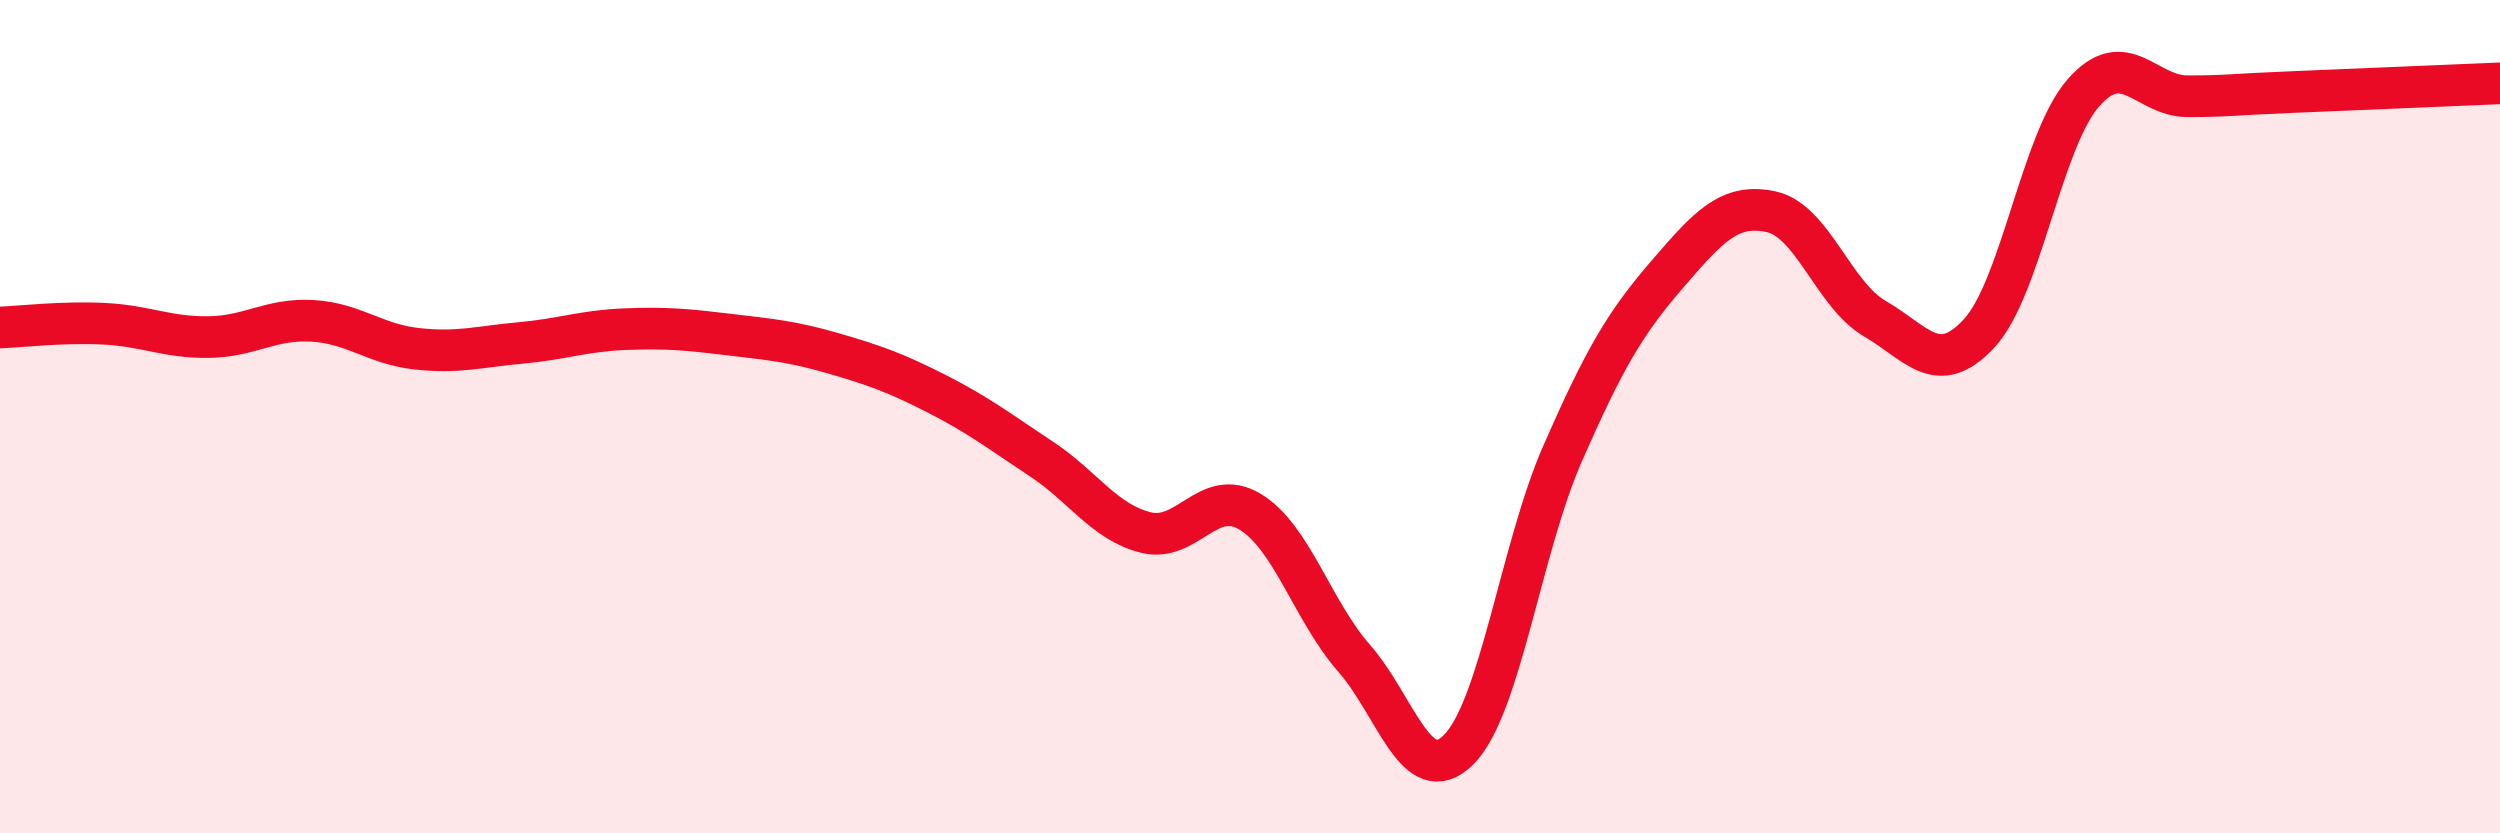
    <svg width="60" height="20" viewBox="0 0 60 20" xmlns="http://www.w3.org/2000/svg">
      <path
        d="M 0,7.86 C 0.5,7.84 1.5,7.72 2.5,7.77 C 3.5,7.82 4,8.1 5,8.09 C 6,8.08 6.5,7.64 7.5,7.7 C 8.5,7.76 9,8.26 10,8.37 C 11,8.48 11.5,8.32 12.5,8.23 C 13.5,8.14 14,7.94 15,7.9 C 16,7.86 16.5,7.91 17.5,8.03 C 18.5,8.15 19,8.19 20,8.48 C 21,8.77 21.5,8.95 22.5,9.46 C 23.5,9.97 24,10.36 25,11.02 C 26,11.68 26.5,12.53 27.5,12.78 C 28.5,13.03 29,11.68 30,12.28 C 31,12.88 31.5,14.66 32.5,15.8 C 33.5,16.94 34,18.98 35,18 C 36,17.02 36.5,13.17 37.5,10.89 C 38.5,8.61 39,7.76 40,6.6 C 41,5.44 41.5,4.87 42.5,5.08 C 43.5,5.29 44,7.07 45,7.65 C 46,8.23 46.5,9.08 47.5,8 C 48.5,6.92 49,3.37 50,2.23 C 51,1.09 51.5,2.31 52.5,2.31 C 53.5,2.31 53.5,2.27 55,2.21 C 56.5,2.15 59,2.04 60,2L60 20L0 20Z"
        fill="#EB0A25"
        opacity="0.1"
        stroke-linecap="round"
        stroke-linejoin="round"
      />
      <path
        d="M 0,7.86 C 0.5,7.84 1.5,7.72 2.5,7.77 C 3.5,7.82 4,8.1 5,8.09 C 6,8.08 6.5,7.64 7.5,7.7 C 8.5,7.76 9,8.26 10,8.37 C 11,8.48 11.5,8.32 12.5,8.23 C 13.5,8.14 14,7.94 15,7.9 C 16,7.86 16.5,7.91 17.5,8.03 C 18.5,8.15 19,8.19 20,8.48 C 21,8.77 21.5,8.95 22.5,9.46 C 23.5,9.97 24,10.36 25,11.02 C 26,11.68 26.5,12.53 27.5,12.78 C 28.5,13.03 29,11.68 30,12.28 C 31,12.88 31.5,14.66 32.5,15.8 C 33.5,16.94 34,18.98 35,18 C 36,17.02 36.5,13.17 37.5,10.89 C 38.5,8.61 39,7.76 40,6.6 C 41,5.44 41.5,4.87 42.5,5.08 C 43.5,5.29 44,7.07 45,7.65 C 46,8.23 46.5,9.08 47.5,8 C 48.5,6.92 49,3.37 50,2.23 C 51,1.09 51.5,2.31 52.5,2.31 C 53.5,2.31 53.5,2.27 55,2.21 C 56.5,2.15 59,2.04 60,2"
        stroke="#EB0A25"
        stroke-width="1"
        fill="none"
        stroke-linecap="round"
        stroke-linejoin="round"
      />
    </svg>
  